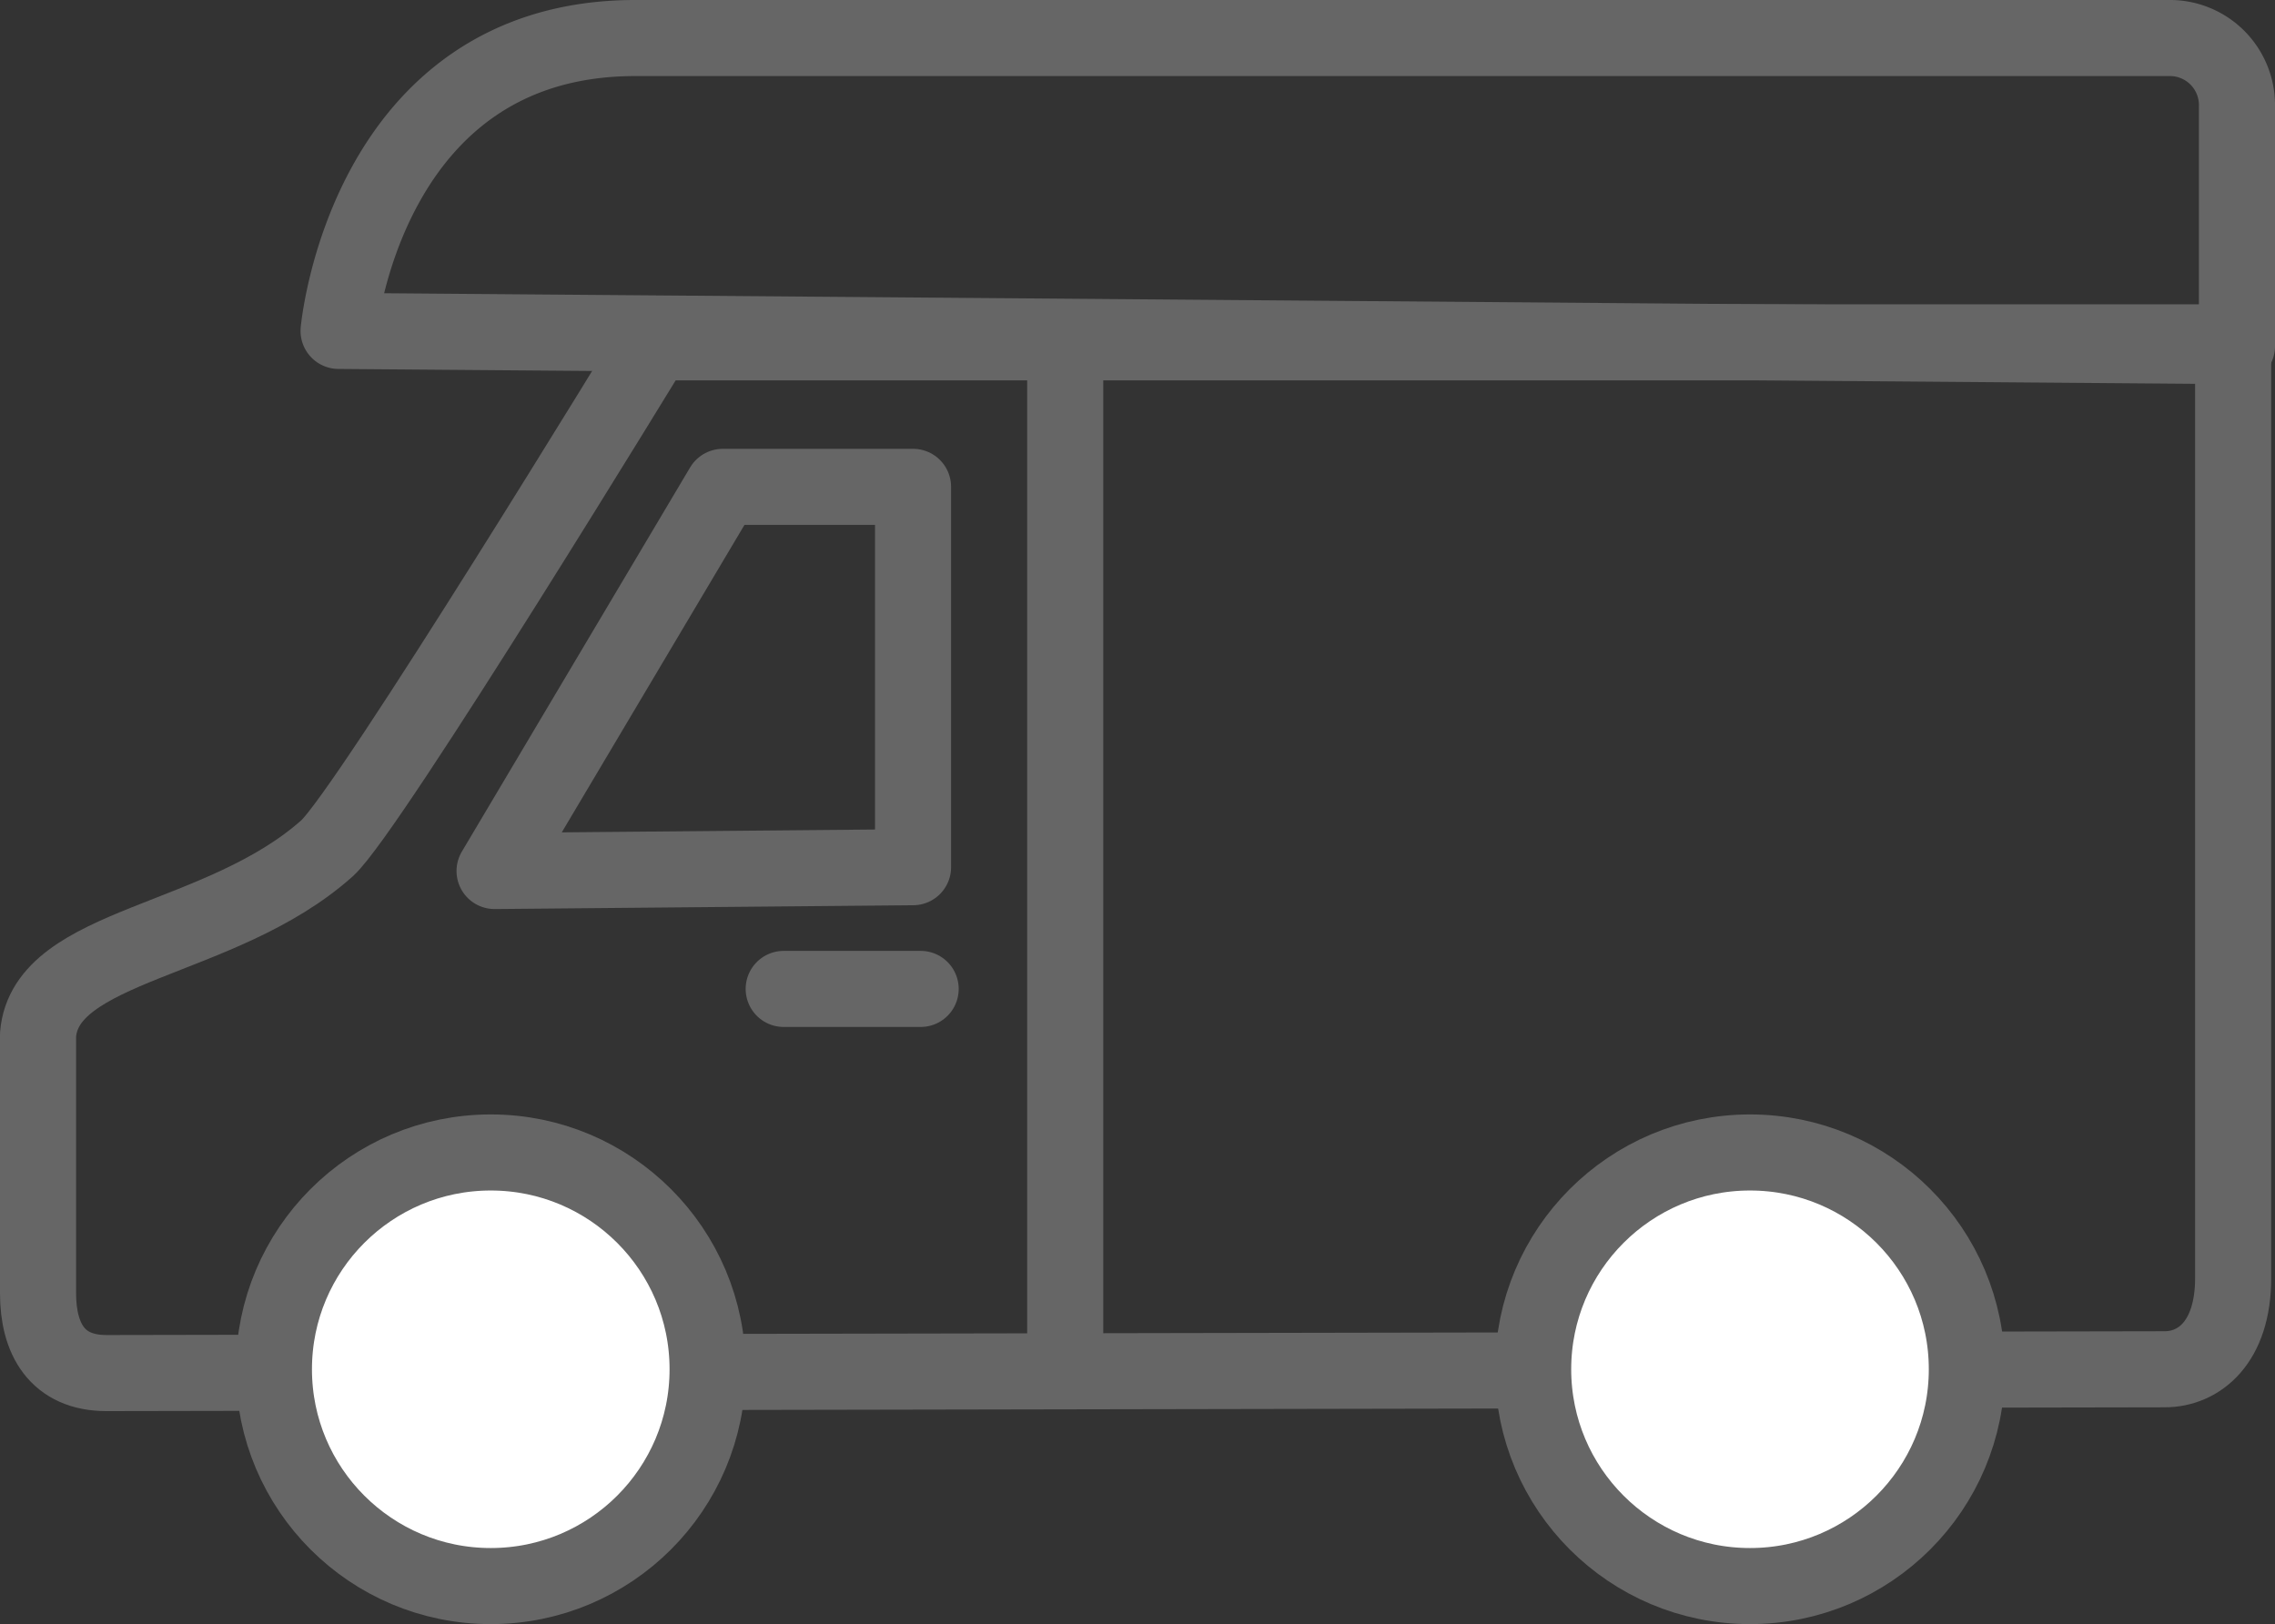 <svg xmlns="http://www.w3.org/2000/svg" width="59.8" height="42.7" viewBox="0 0 59.8 42.7">
  <rect x="0" y="0" width="59.8" height="42.7" fill="#333333" stroke="none"/>
  <g id="Group_190" data-name="Group 190" transform="translate(-139.2 -86.1)">
    <path id="Path_469" data-name="Path 469" d="M156.4,95.1h41.5v24.6c0,1.7-.9,2.4-1.8,2.4l-54.1.1c-1.3,0-1.8-.9-1.8-2.1v-6.8c.2-2.4,4.8-2.4,7.6-4.9C148.9,107.4,156.4,95.1,156.4,95.1Z" fill="none" stroke="#666" stroke-linecap="round" stroke-linejoin="round" stroke-miterlimit="10" stroke-width="2"/>
    <circle id="Ellipse_61" data-name="Ellipse 61" cx="5.7" cy="5.7" r="5.7" transform="translate(146.4 116.4)" fill="#fff" stroke="#666" stroke-miterlimit="10" stroke-width="2"/>
    <circle id="Ellipse_62" data-name="Ellipse 62" cx="5.7" cy="5.7" r="5.7" transform="translate(179.5 116.4)" fill="#fff" stroke="#666" stroke-miterlimit="10" stroke-width="2"/>
    <line id="Line_50" data-name="Line 50" y2="27" transform="translate(167.2 95.1)" fill="none" stroke="#666" stroke-linecap="round" stroke-linejoin="round" stroke-miterlimit="10" stroke-width="2"/>
    <line id="Line_51" data-name="Line 51" x2="3.6" transform="translate(159.8 112.1)" fill="none" stroke="#666" stroke-linecap="round" stroke-linejoin="round" stroke-miterlimit="10" stroke-width="2"/>
    <path id="Path_470" data-name="Path 470" d="M148.1,94.8s.7-7.7,7.8-7.7h40.3a1.763,1.763,0,0,1,1.8,1.8v6.3Z" fill="none" stroke="#666" stroke-linecap="round" stroke-linejoin="round" stroke-miterlimit="10" stroke-width="2"/>
    <path id="Path_471" data-name="Path 471" d="M152.2,109l6-10.1h5v10Z" fill="none" stroke="#666" stroke-linecap="round" stroke-linejoin="round" stroke-miterlimit="10" stroke-width="2"/>
  </g>
</svg>
